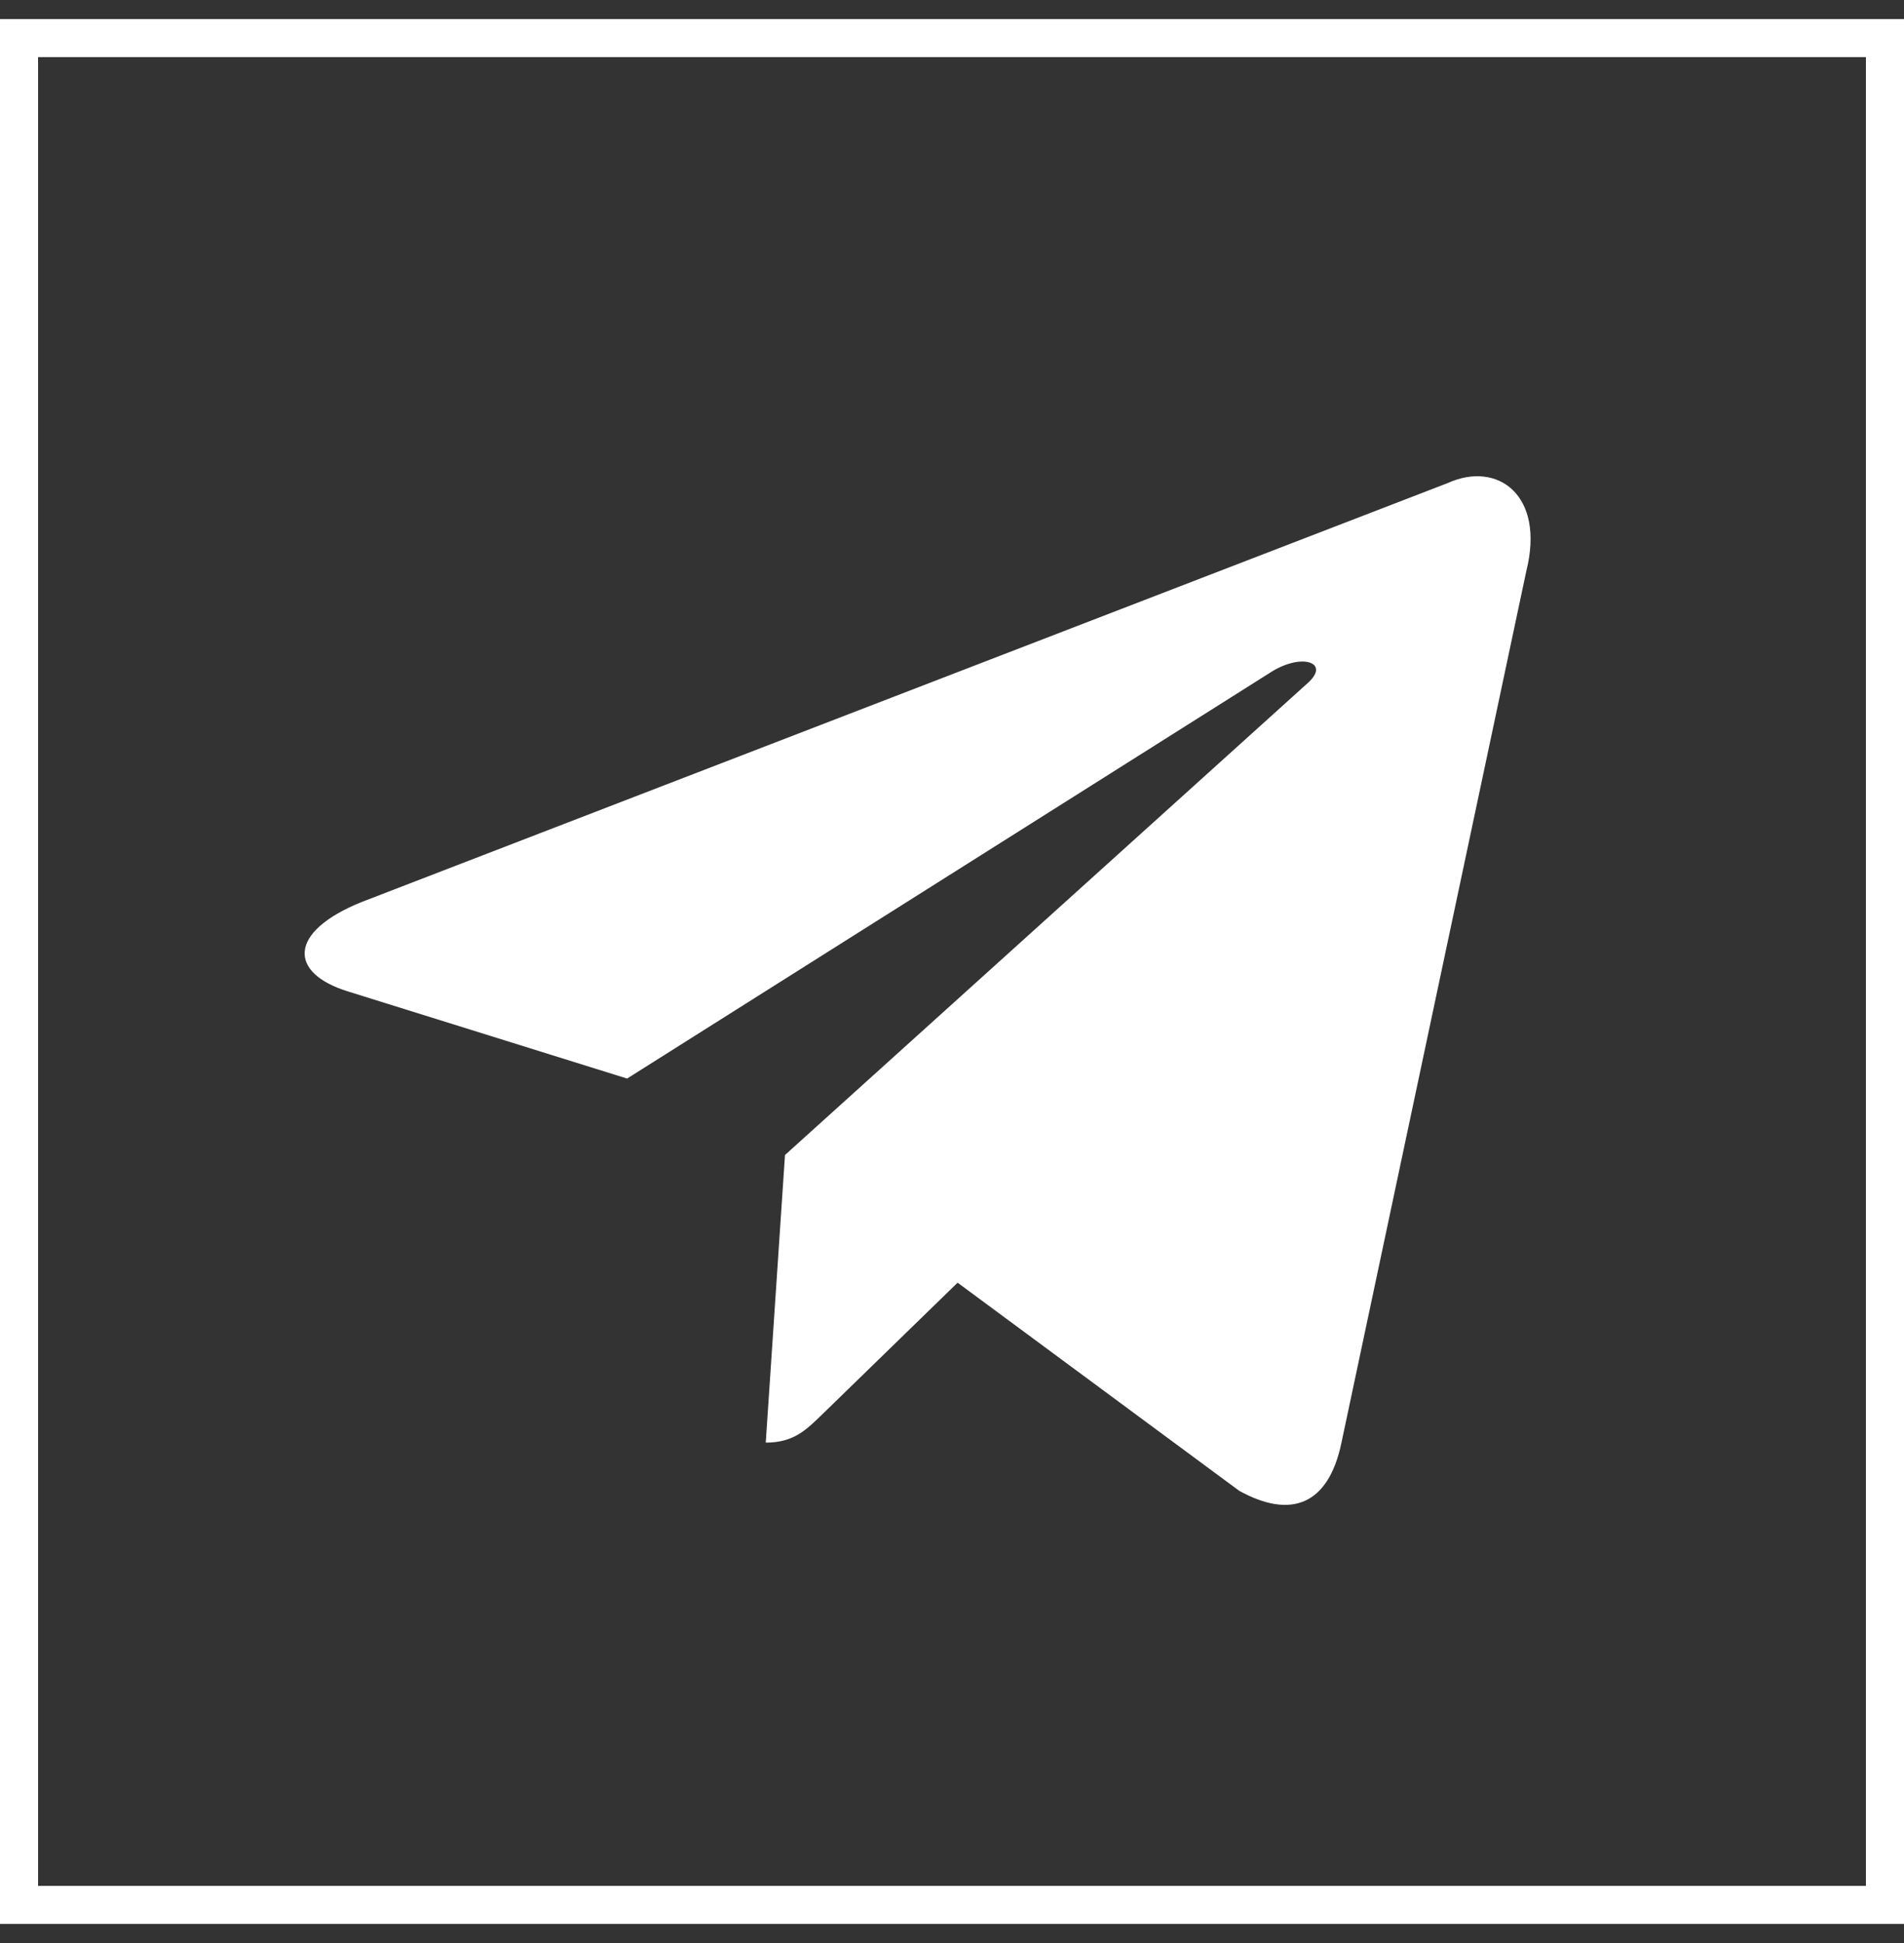 <?xml version="1.0" encoding="UTF-8"?> <svg xmlns="http://www.w3.org/2000/svg" width="50" height="51" viewBox="0 0 50 51" fill="none"><rect x="0" y="0" width="50" height="51" fill="#333333" stroke="none"/> <path d="M38.021 12.678L9.503 23.674C7.557 24.456 7.568 25.542 9.146 26.026L16.468 28.31L33.408 17.622C34.209 17.134 34.941 17.397 34.339 17.931L20.614 30.317H20.611L20.614 30.319L20.109 37.866C20.849 37.866 21.176 37.526 21.591 37.126L25.147 33.668L32.544 39.132C33.908 39.883 34.888 39.497 35.227 37.869L40.083 14.984C40.58 12.991 39.322 12.089 38.021 12.678Z" fill="white"></path> <rect x="0.5" y="1" width="49" height="49" stroke="white"></rect> </svg> 